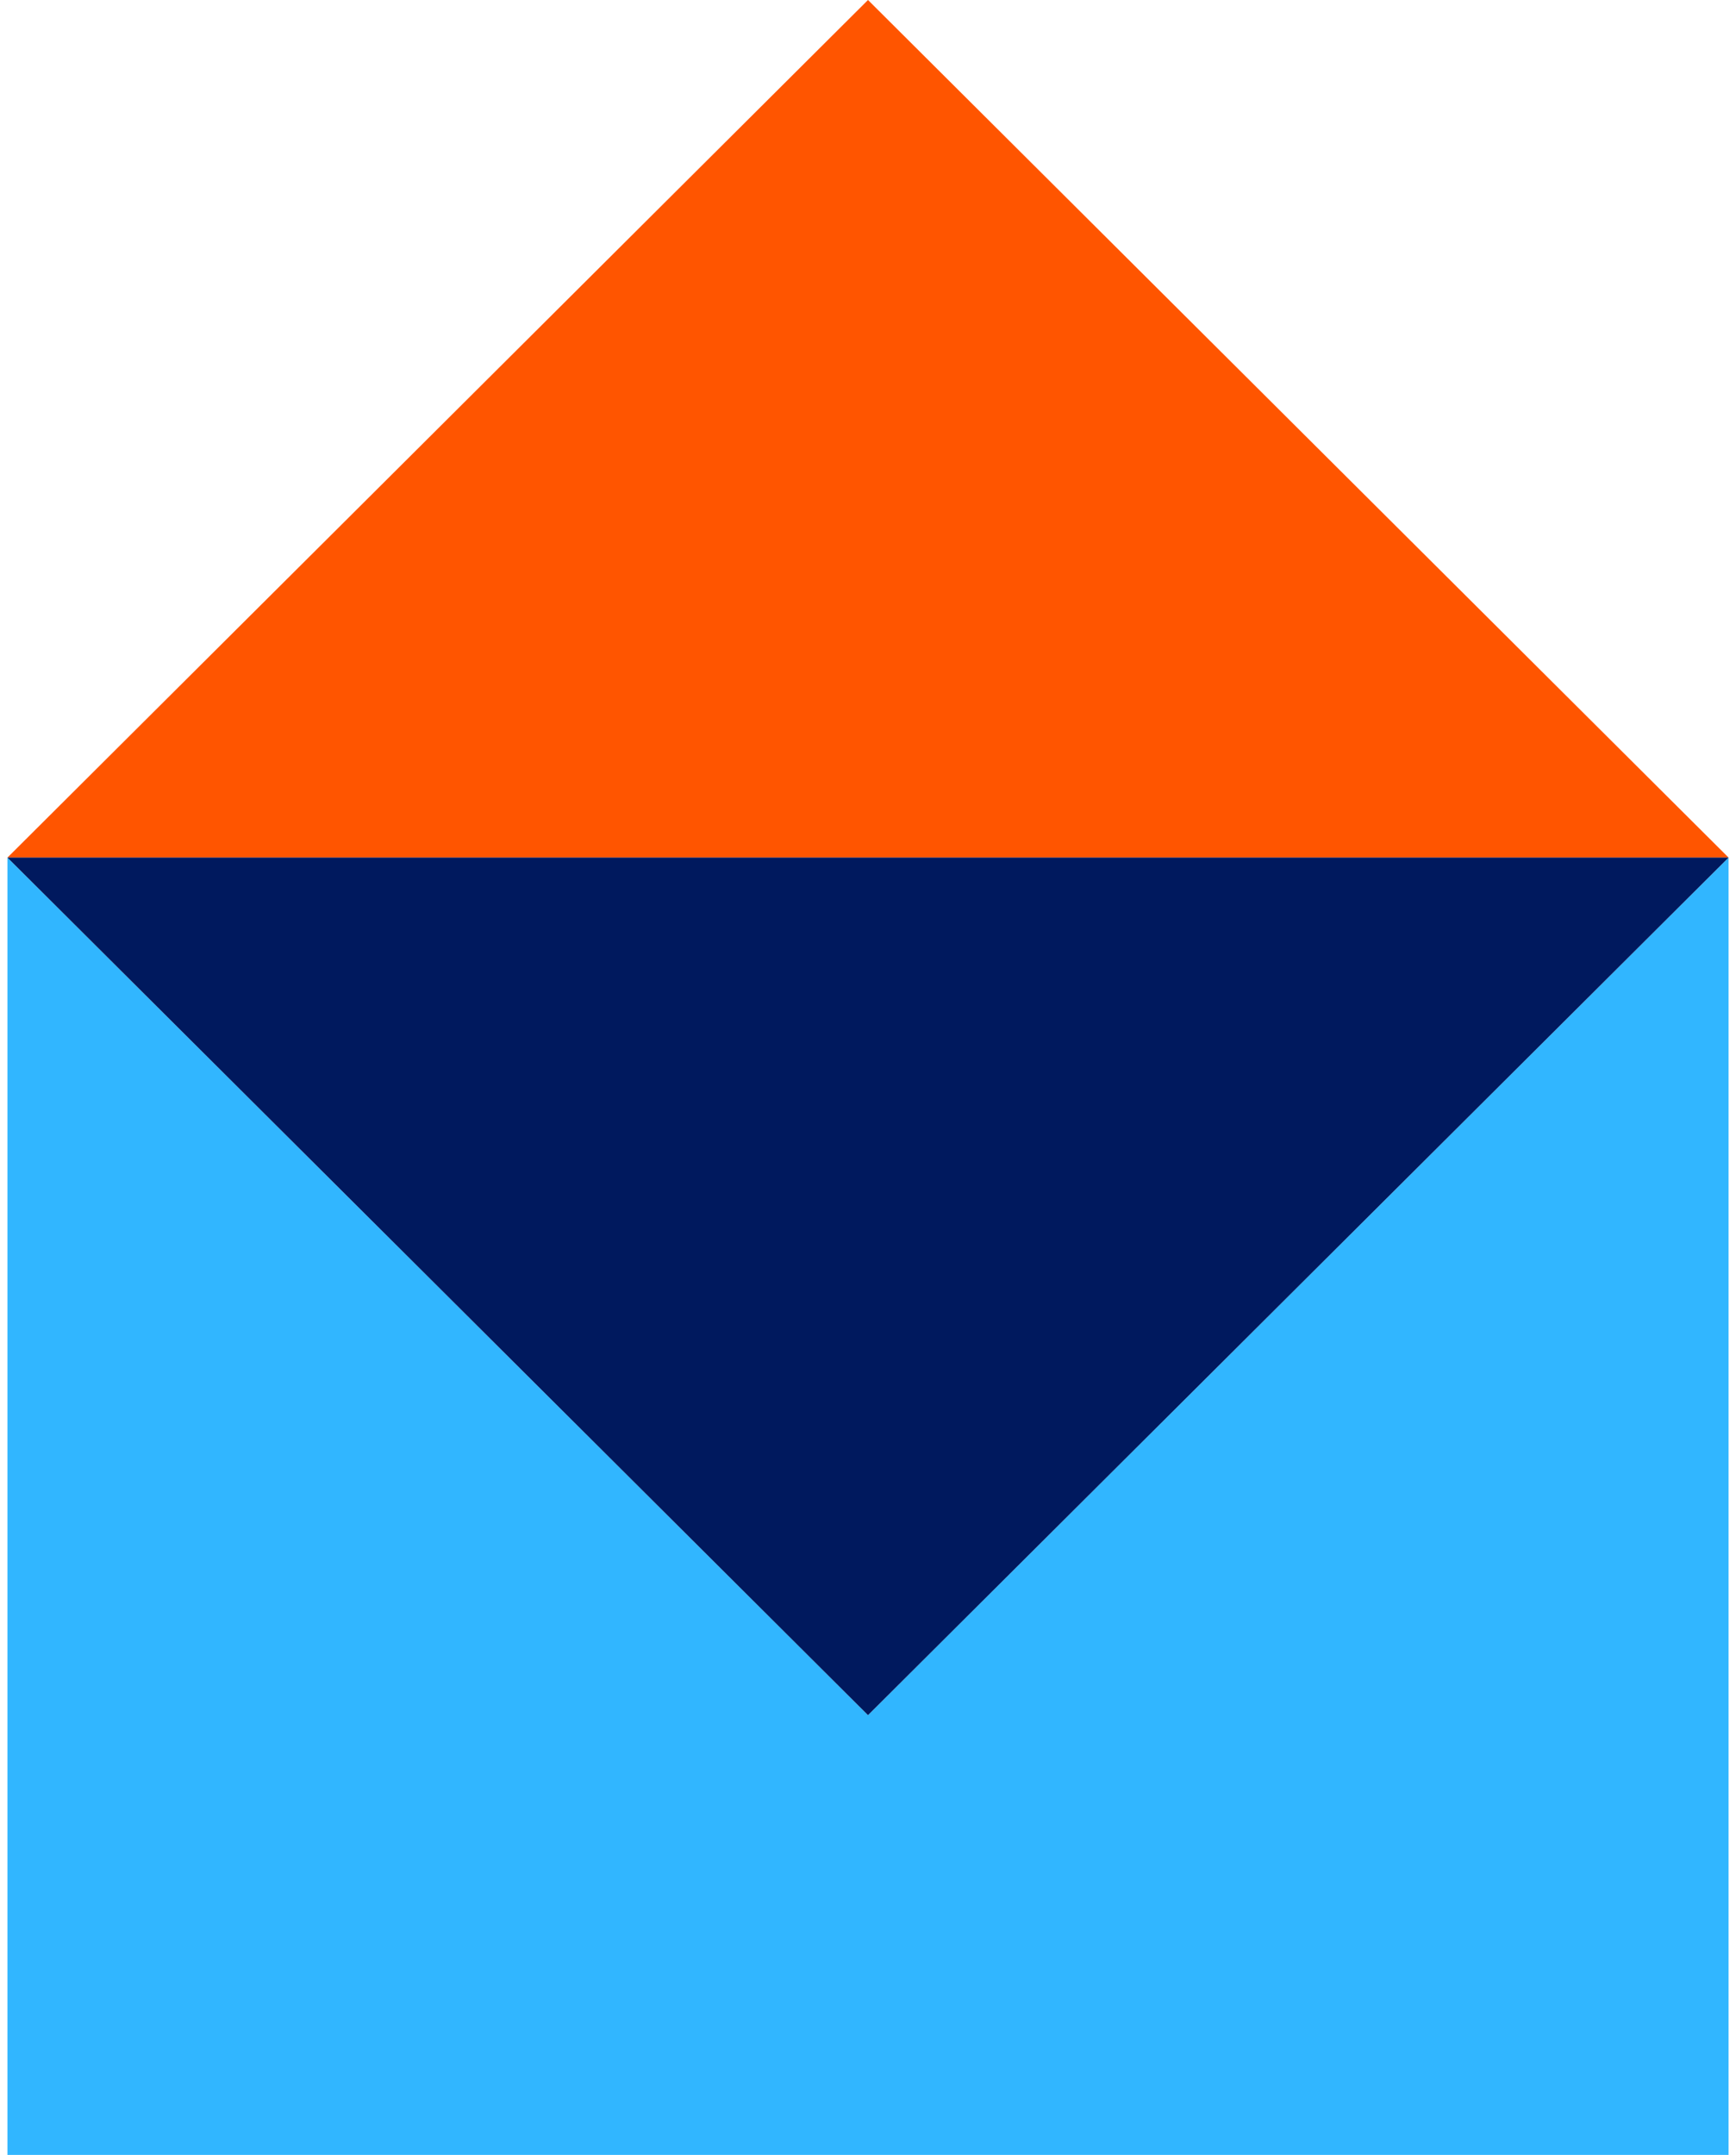 <?xml version="1.0" encoding="UTF-8"?> <svg xmlns="http://www.w3.org/2000/svg" width="216" height="268" viewBox="0 0 216 268" fill="none"><path d="M108 213.312L0.925 106.654V268.001H215.076V106.654L108 213.312Z" fill="#31B6FF"></path><path d="M108 0L0.925 106.657H215.076L108 0Z" fill="#FF5500"></path><path d="M215.076 106.654H0.925L108 213.312L215.076 106.654Z" fill="#00195E"></path></svg> 